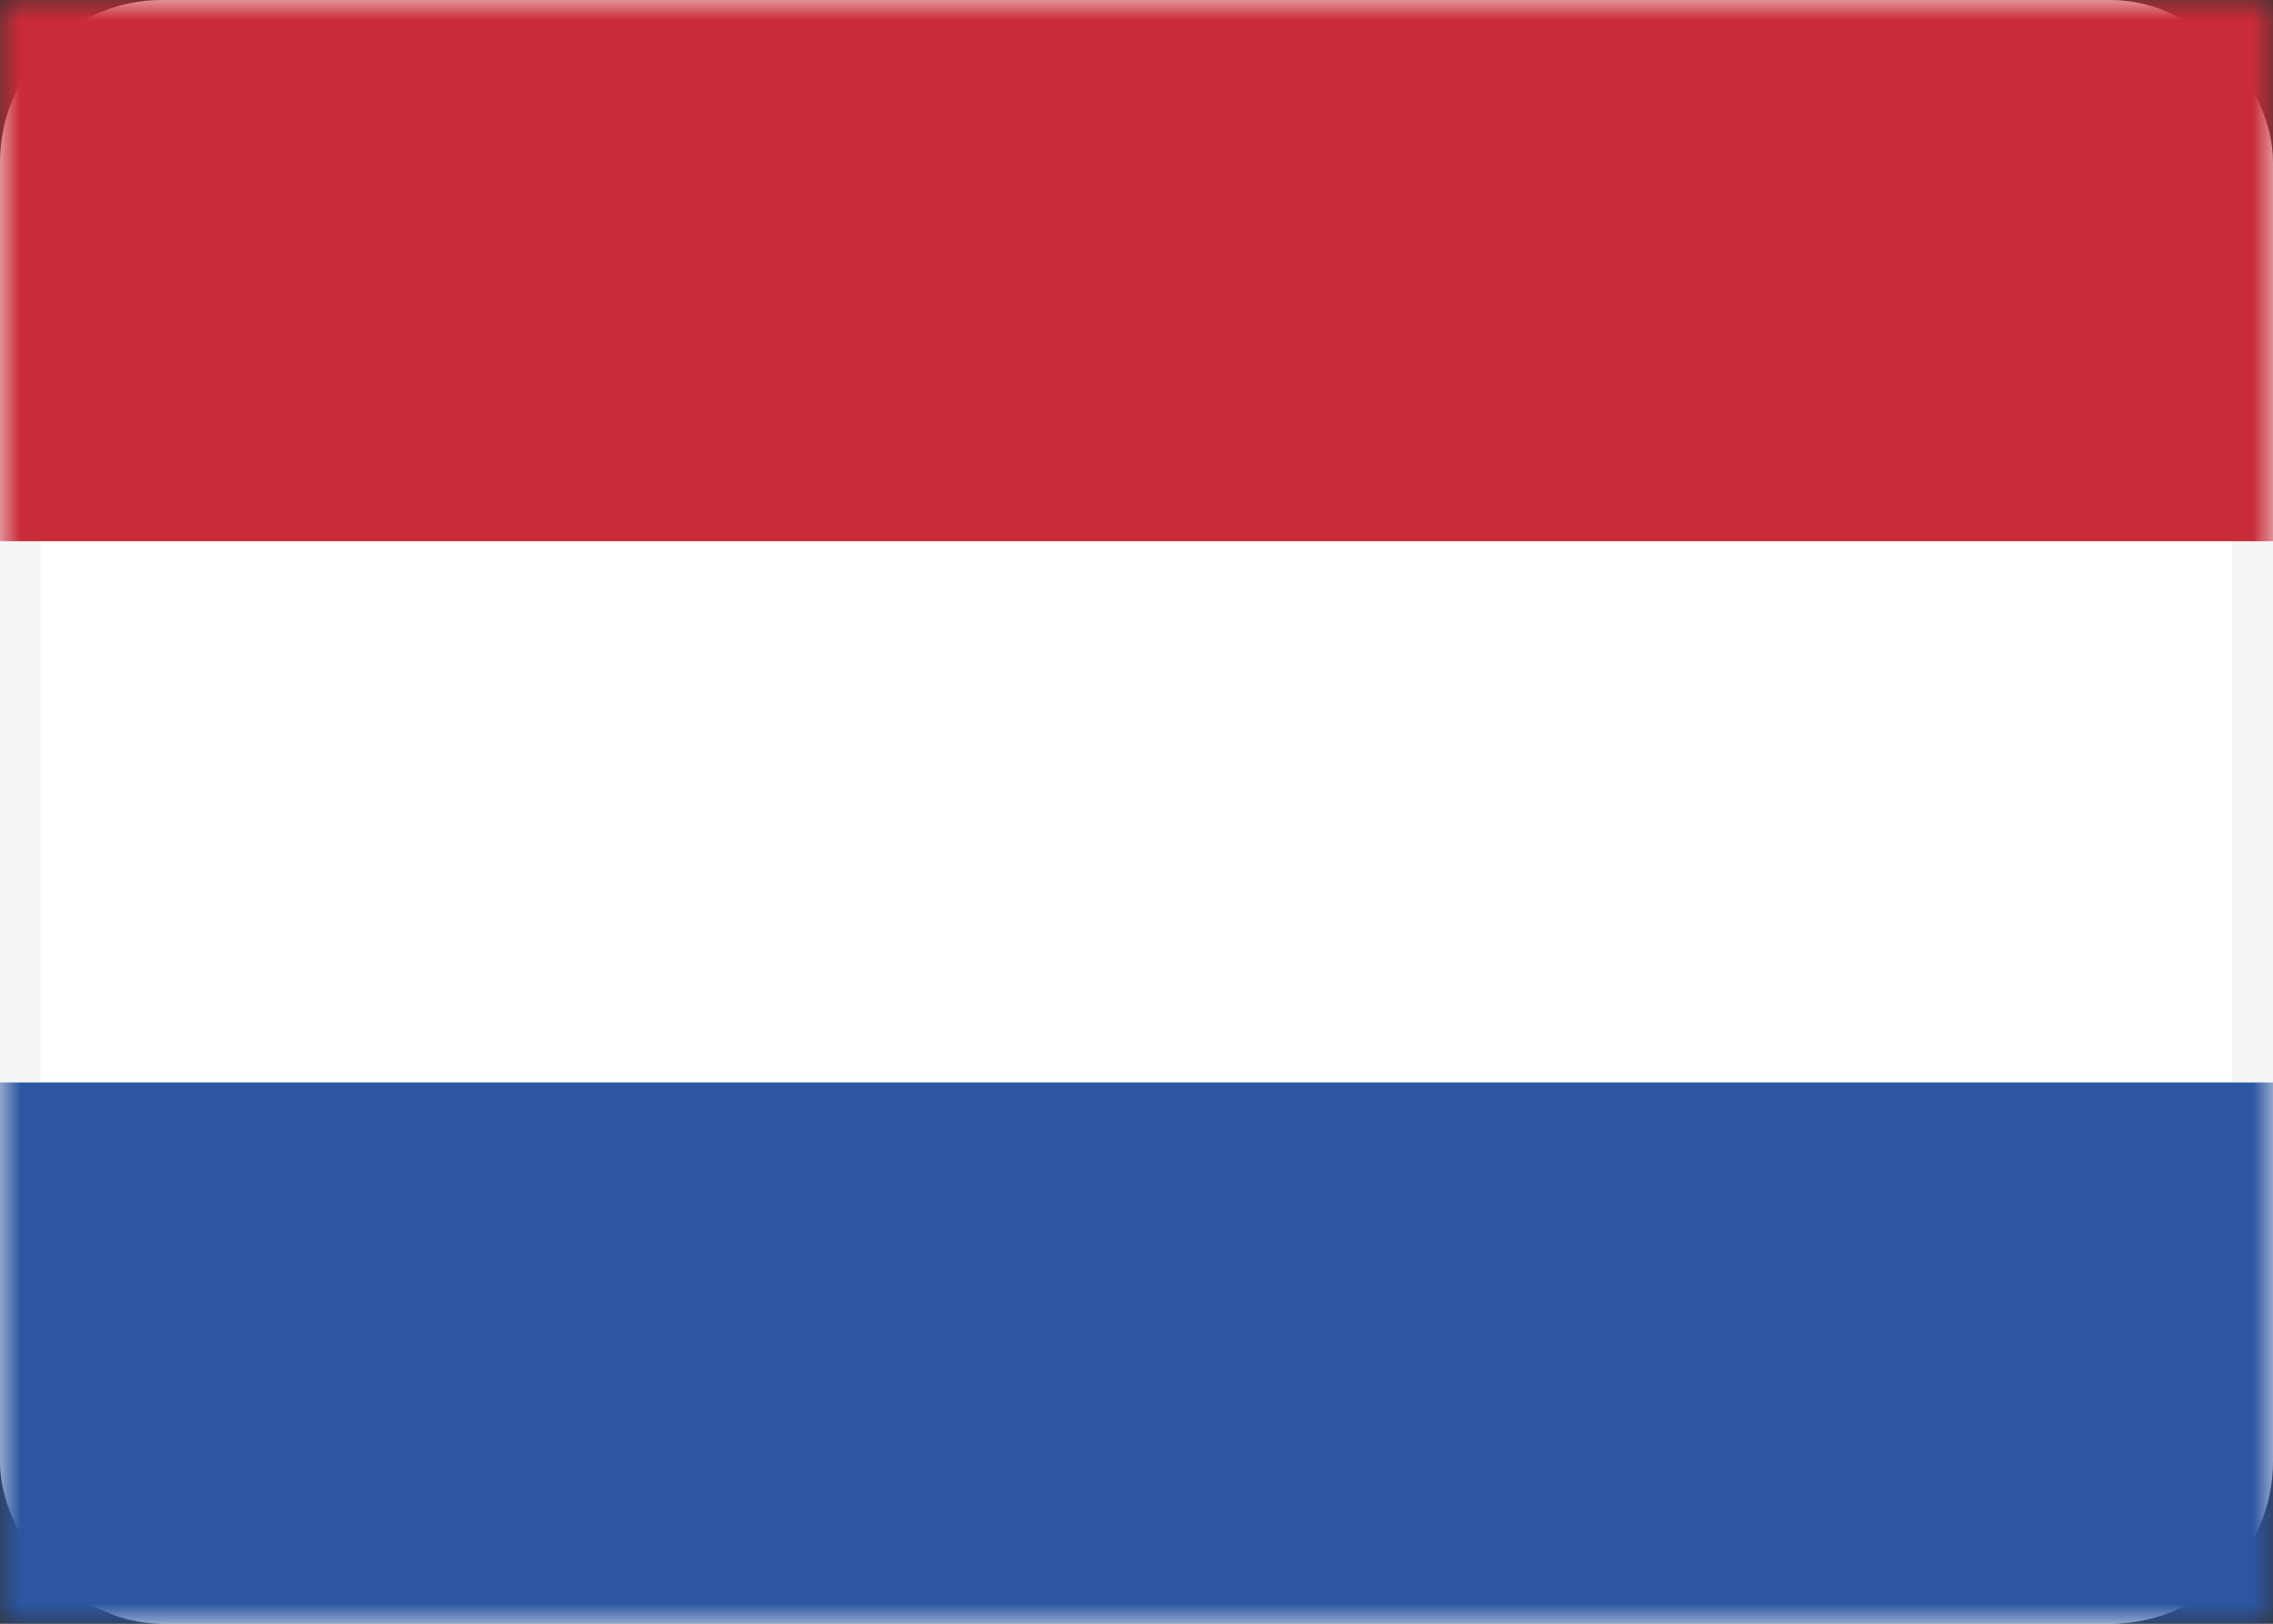 <svg width="56" height="40" viewBox="0 0 56 40" fill="none" xmlns="http://www.w3.org/2000/svg">
<rect x="0" y="0" width="56" height="40" fill="#333333" stroke="none"/>
<rect x="0.5" y="0.5" width="55" height="39" rx="3.5" fill="white" stroke="#F5F5F5"/>
<mask id="mask0_204_1185" style="mask-type:luminance" maskUnits="userSpaceOnUse" x="0" y="0" width="56" height="40">
<rect x="0.5" y="0.5" width="55" height="39" fill="white" stroke="white"/>
</mask>
<g mask="url(#mask0_204_1185)">
<path fill-rule="evenodd" clip-rule="evenodd" d="M0 13.333H56V0H0V13.333Z" fill="#CA2B39"/>
<path fill-rule="evenodd" clip-rule="evenodd" d="M0 40H56V26.667H0V40Z" fill="#2C56A2"/>
</g>
</svg>
